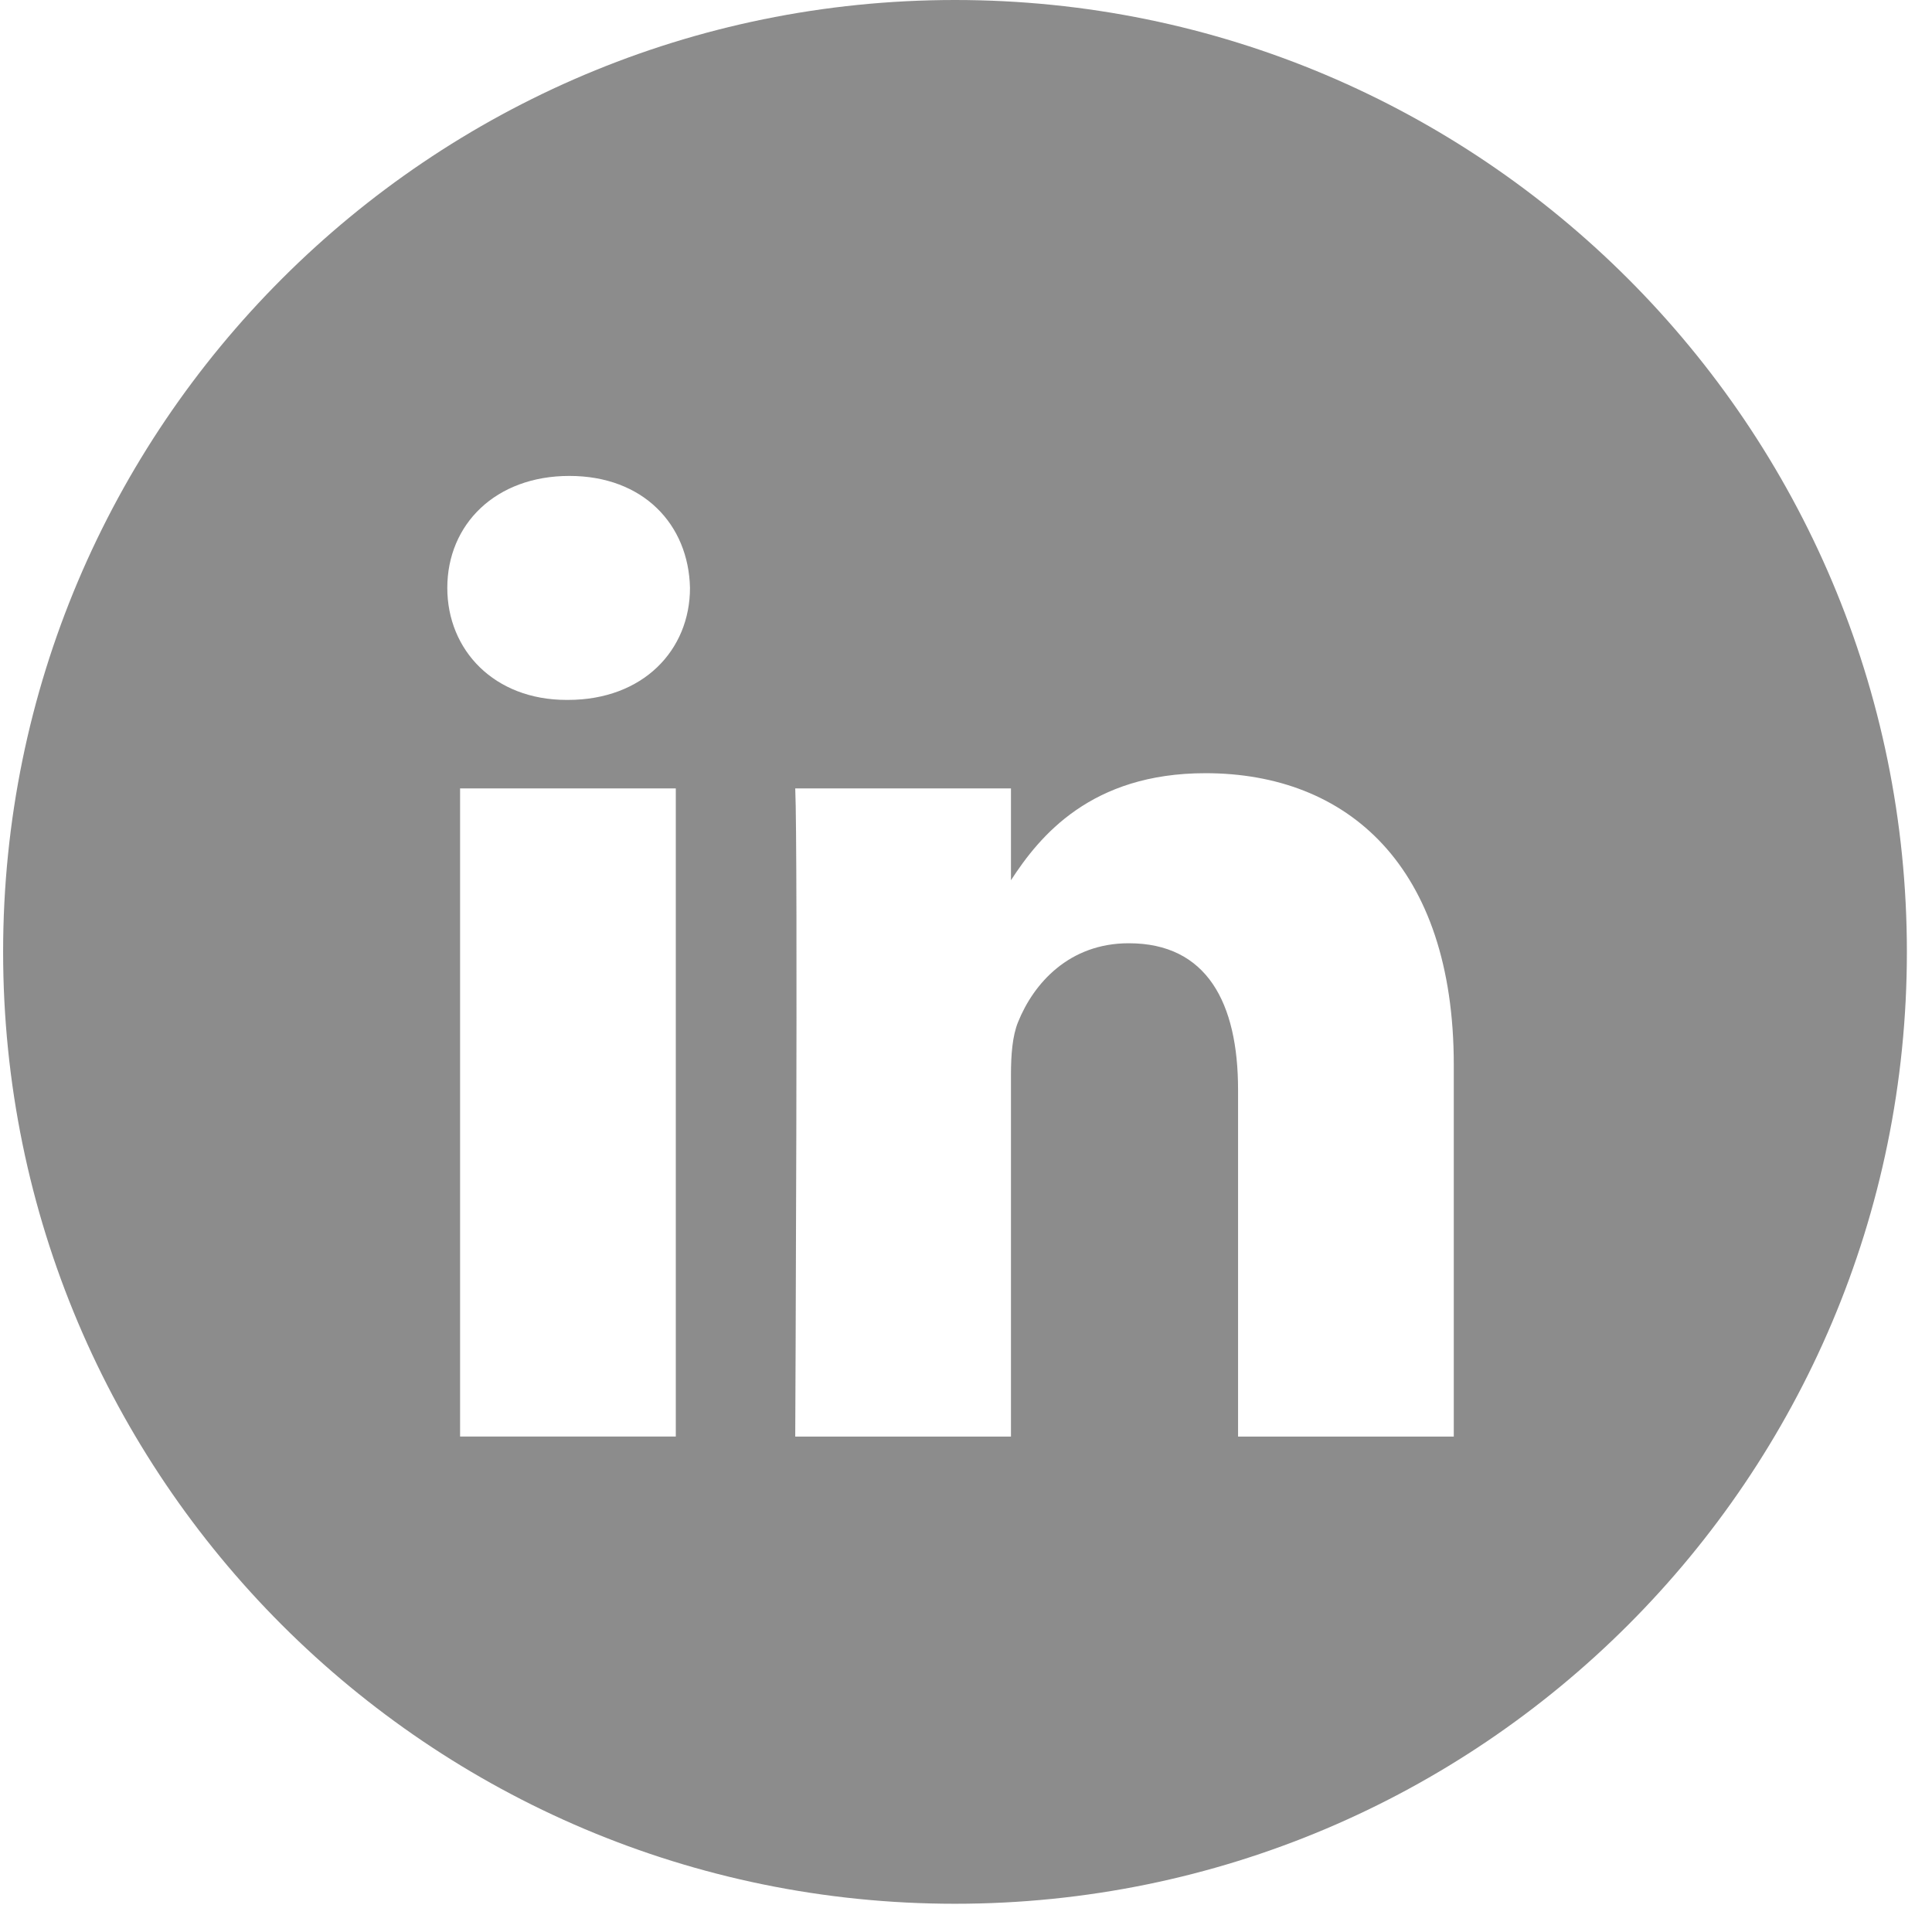 <svg width="44" height="44" viewBox="0 0 44 44" fill="none" xmlns="http://www.w3.org/2000/svg">
<path opacity="0.8" fill-rule="evenodd" clip-rule="evenodd" d="M21.75 0C9.777 0 0.071 9.706 0.071 21.678C0.071 33.651 9.777 43.357 21.75 43.357C33.723 43.357 43.428 33.651 43.428 21.678C43.428 9.706 33.723 0 21.75 0ZM10.478 17.955H15.391V32.716H10.478V17.955ZM15.714 13.389C15.682 11.942 14.648 10.839 12.967 10.839C11.286 10.839 10.187 11.942 10.187 13.389C10.187 14.806 11.254 15.94 12.903 15.94H12.934C14.648 15.94 15.714 14.806 15.714 13.389ZM27.453 17.609C30.685 17.609 33.109 19.719 33.109 24.253L33.109 32.717H28.196V24.819C28.196 22.836 27.485 21.482 25.707 21.482C24.349 21.482 23.541 22.395 23.186 23.276C23.056 23.592 23.024 24.032 23.024 24.473V32.717H18.111C18.111 32.717 18.176 19.341 18.111 17.956H23.024V20.047C23.676 19.042 24.844 17.609 27.453 17.609Z" fill="#6F6F6F"/>
</svg>
